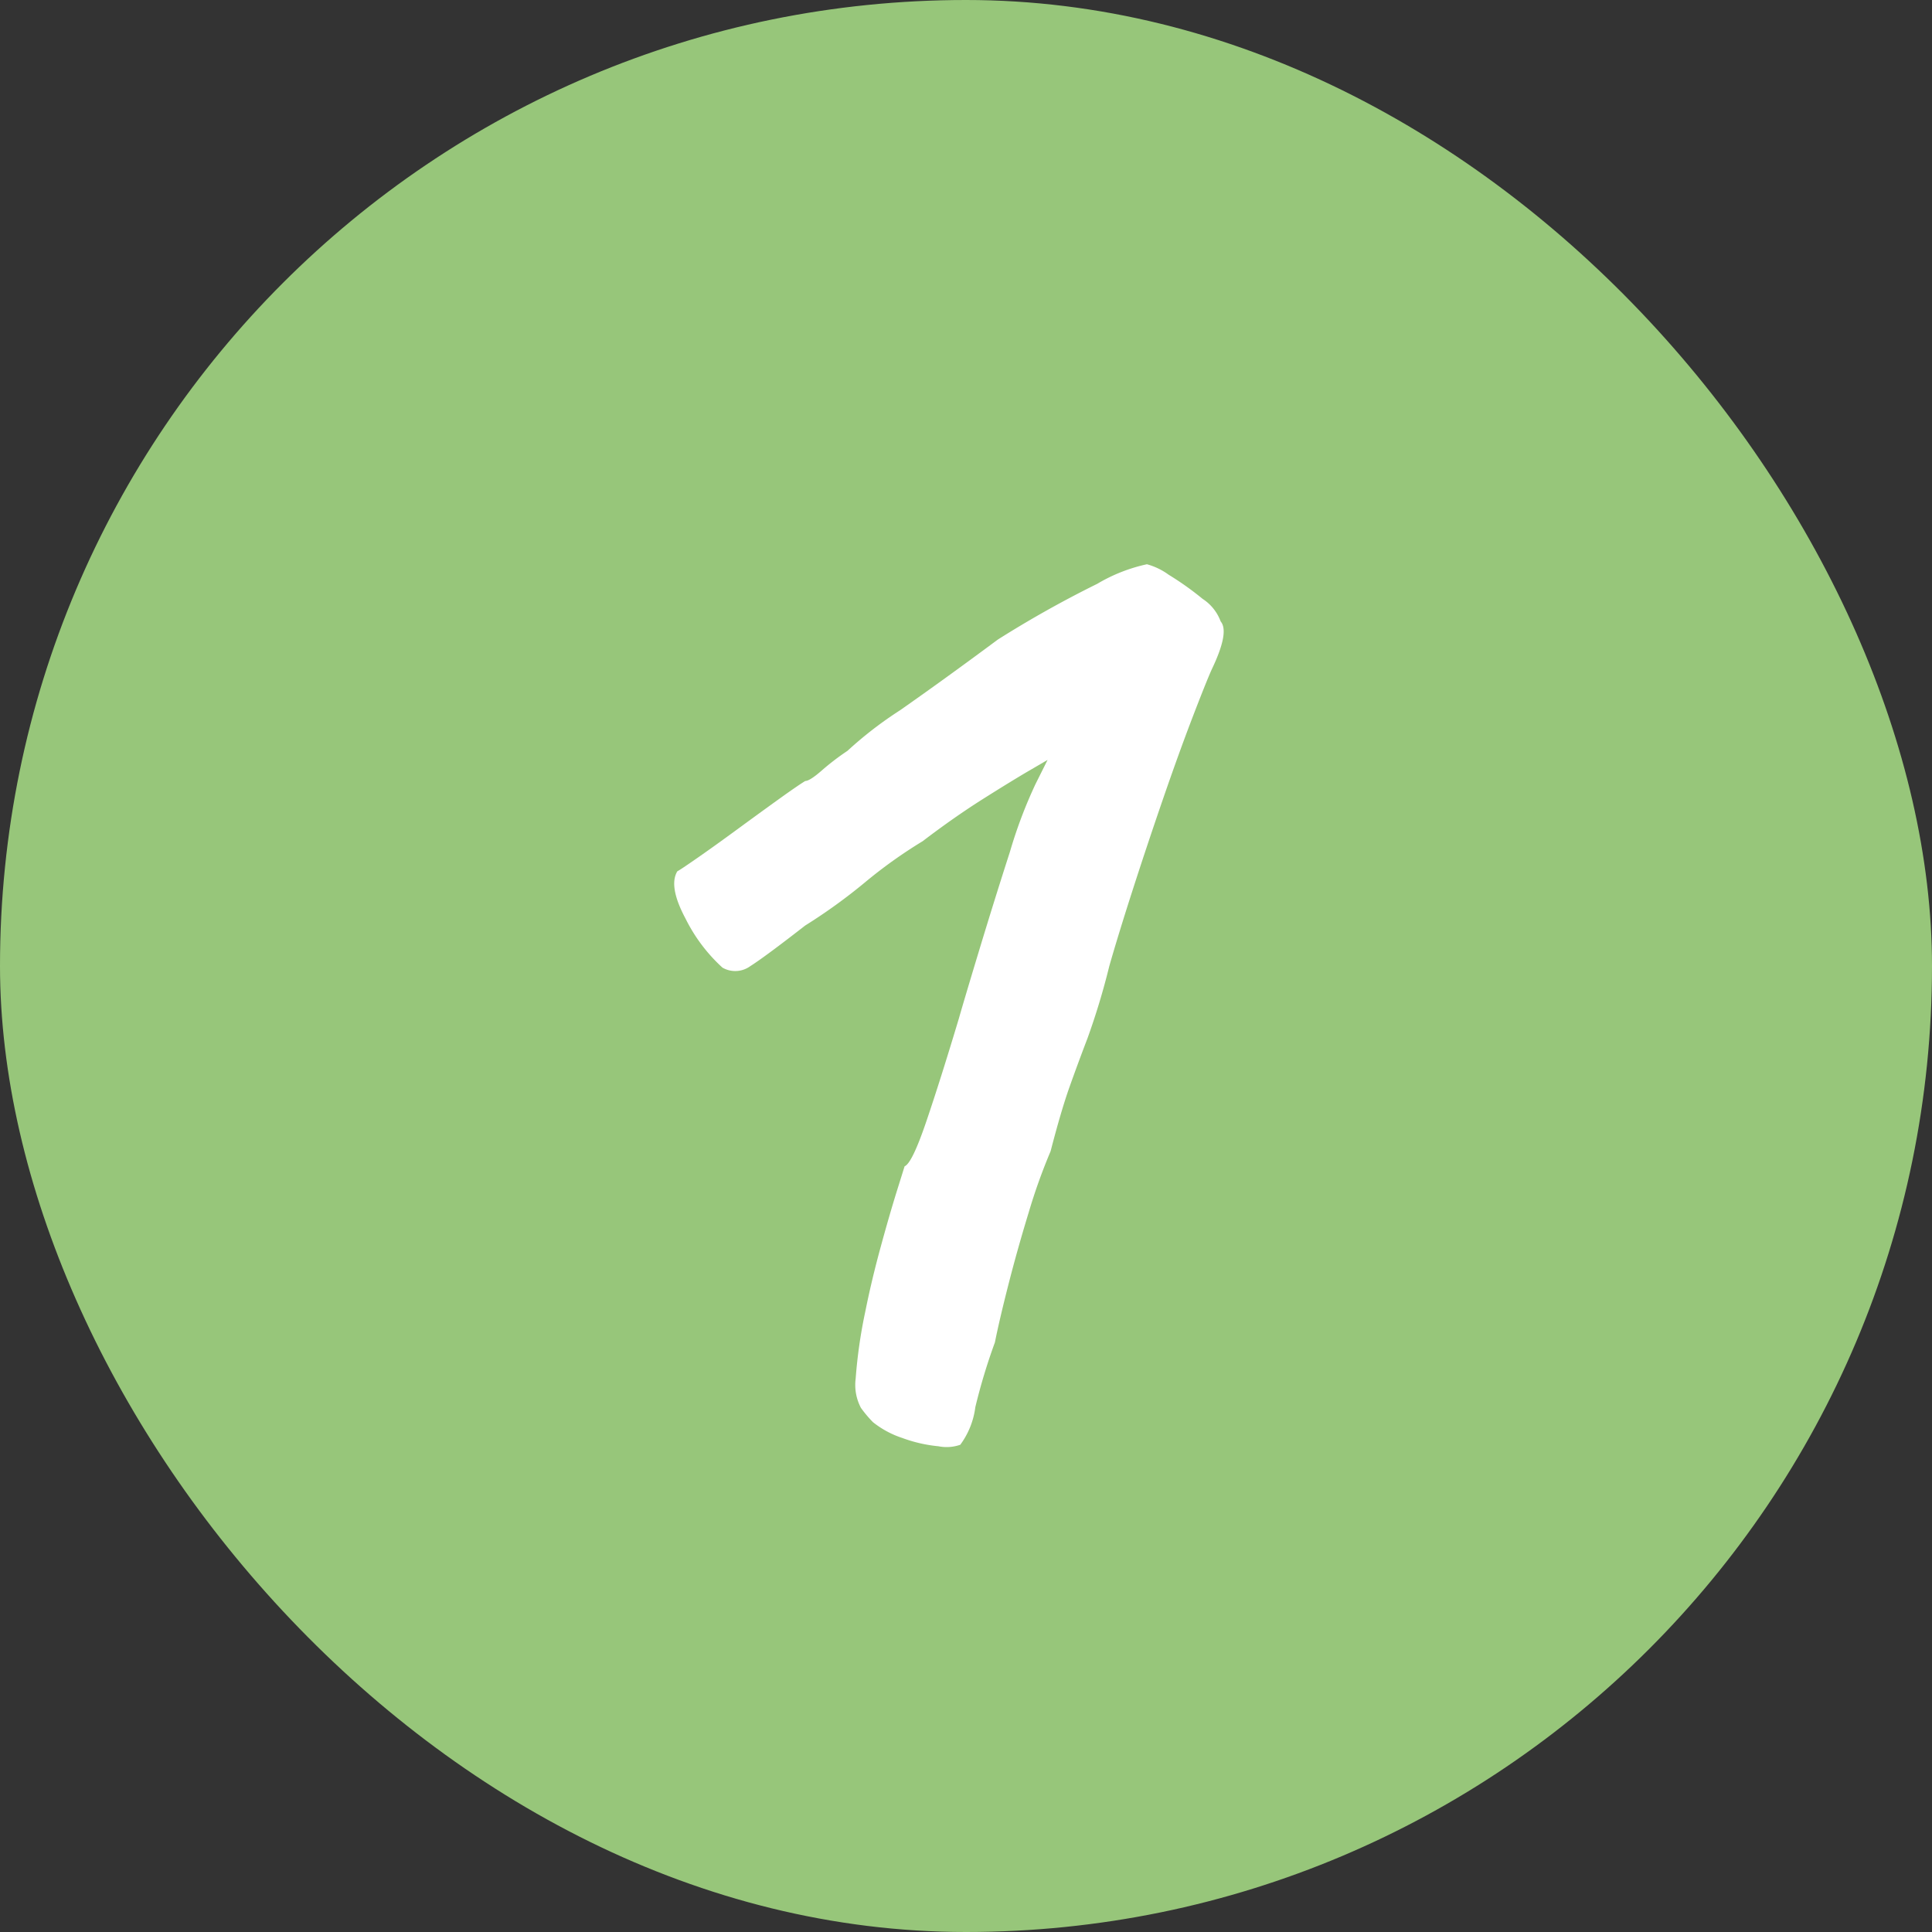 <svg xmlns="http://www.w3.org/2000/svg" width="77.016" height="77.016" viewBox="0 0 77.016 77.016"><rect x="0" y="0" width="77.016" height="77.016" fill="#333333" stroke="none"/><g id="_1" data-name="1" transform="translate(-438.492 -1293)"><g id="Group_81" data-name="Group 81"><rect id="Rectangle_3" data-name="Rectangle 3" width="77.016" height="77.016" rx="38.508" transform="translate(438.492 1293)" fill="#97c67a"></rect></g><path id="Path_807" data-name="Path 807" d="M25.28,59.08a1.659,1.659,0,0,1-.87.06,5.721,5.721,0,0,1-1.44-.33,3.743,3.743,0,0,1-1.17-.63,4.786,4.786,0,0,1-.48-.57,1.961,1.961,0,0,1-.21-1.17,19.834,19.834,0,0,1,.39-2.7q.24-1.2.6-2.52t.66-2.28l.3-.96q.3-.12.87-1.8t1.29-4.08q.24-.84.84-2.82t1.2-3.84a18.681,18.681,0,0,1,1.02-2.7l.48-.96-.72.42q-.72.42-1.86,1.14t-2.4,1.68a19.145,19.145,0,0,0-2.31,1.65,22,22,0,0,1-2.37,1.71Q17.48,39.64,16.91,40a1.021,1.021,0,0,1-1.11.06,6.611,6.611,0,0,1-1.47-1.95q-.69-1.29-.33-1.89.12-.06.81-.54t1.59-1.14q.9-.66,1.639-1.191T19.1,32.62q.18,0,.66-.42a9.812,9.812,0,0,1,1.02-.78,15.453,15.453,0,0,1,2.1-1.62q1.8-1.26,3.9-2.82a43.391,43.391,0,0,1,3.96-2.22,6.63,6.63,0,0,1,1.98-.78,2.677,2.677,0,0,1,.87.42,11.924,11.924,0,0,1,1.35.96,1.821,1.821,0,0,1,.72.9q.36.42-.36,1.92-.24.54-.78,1.95t-1.17,3.24q-.63,1.83-1.2,3.6T31.22,40a28.342,28.342,0,0,1-.87,2.88q-.39,1.02-.72,1.95t-.75,2.55a23,23,0,0,0-.87,2.43q-.45,1.47-.81,2.88T26.66,55a23.455,23.455,0,0,0-.78,2.58A3.205,3.205,0,0,1,25.28,59.08Z" transform="translate(451.492 1291.513)" fill="#fff"></path></g></svg>